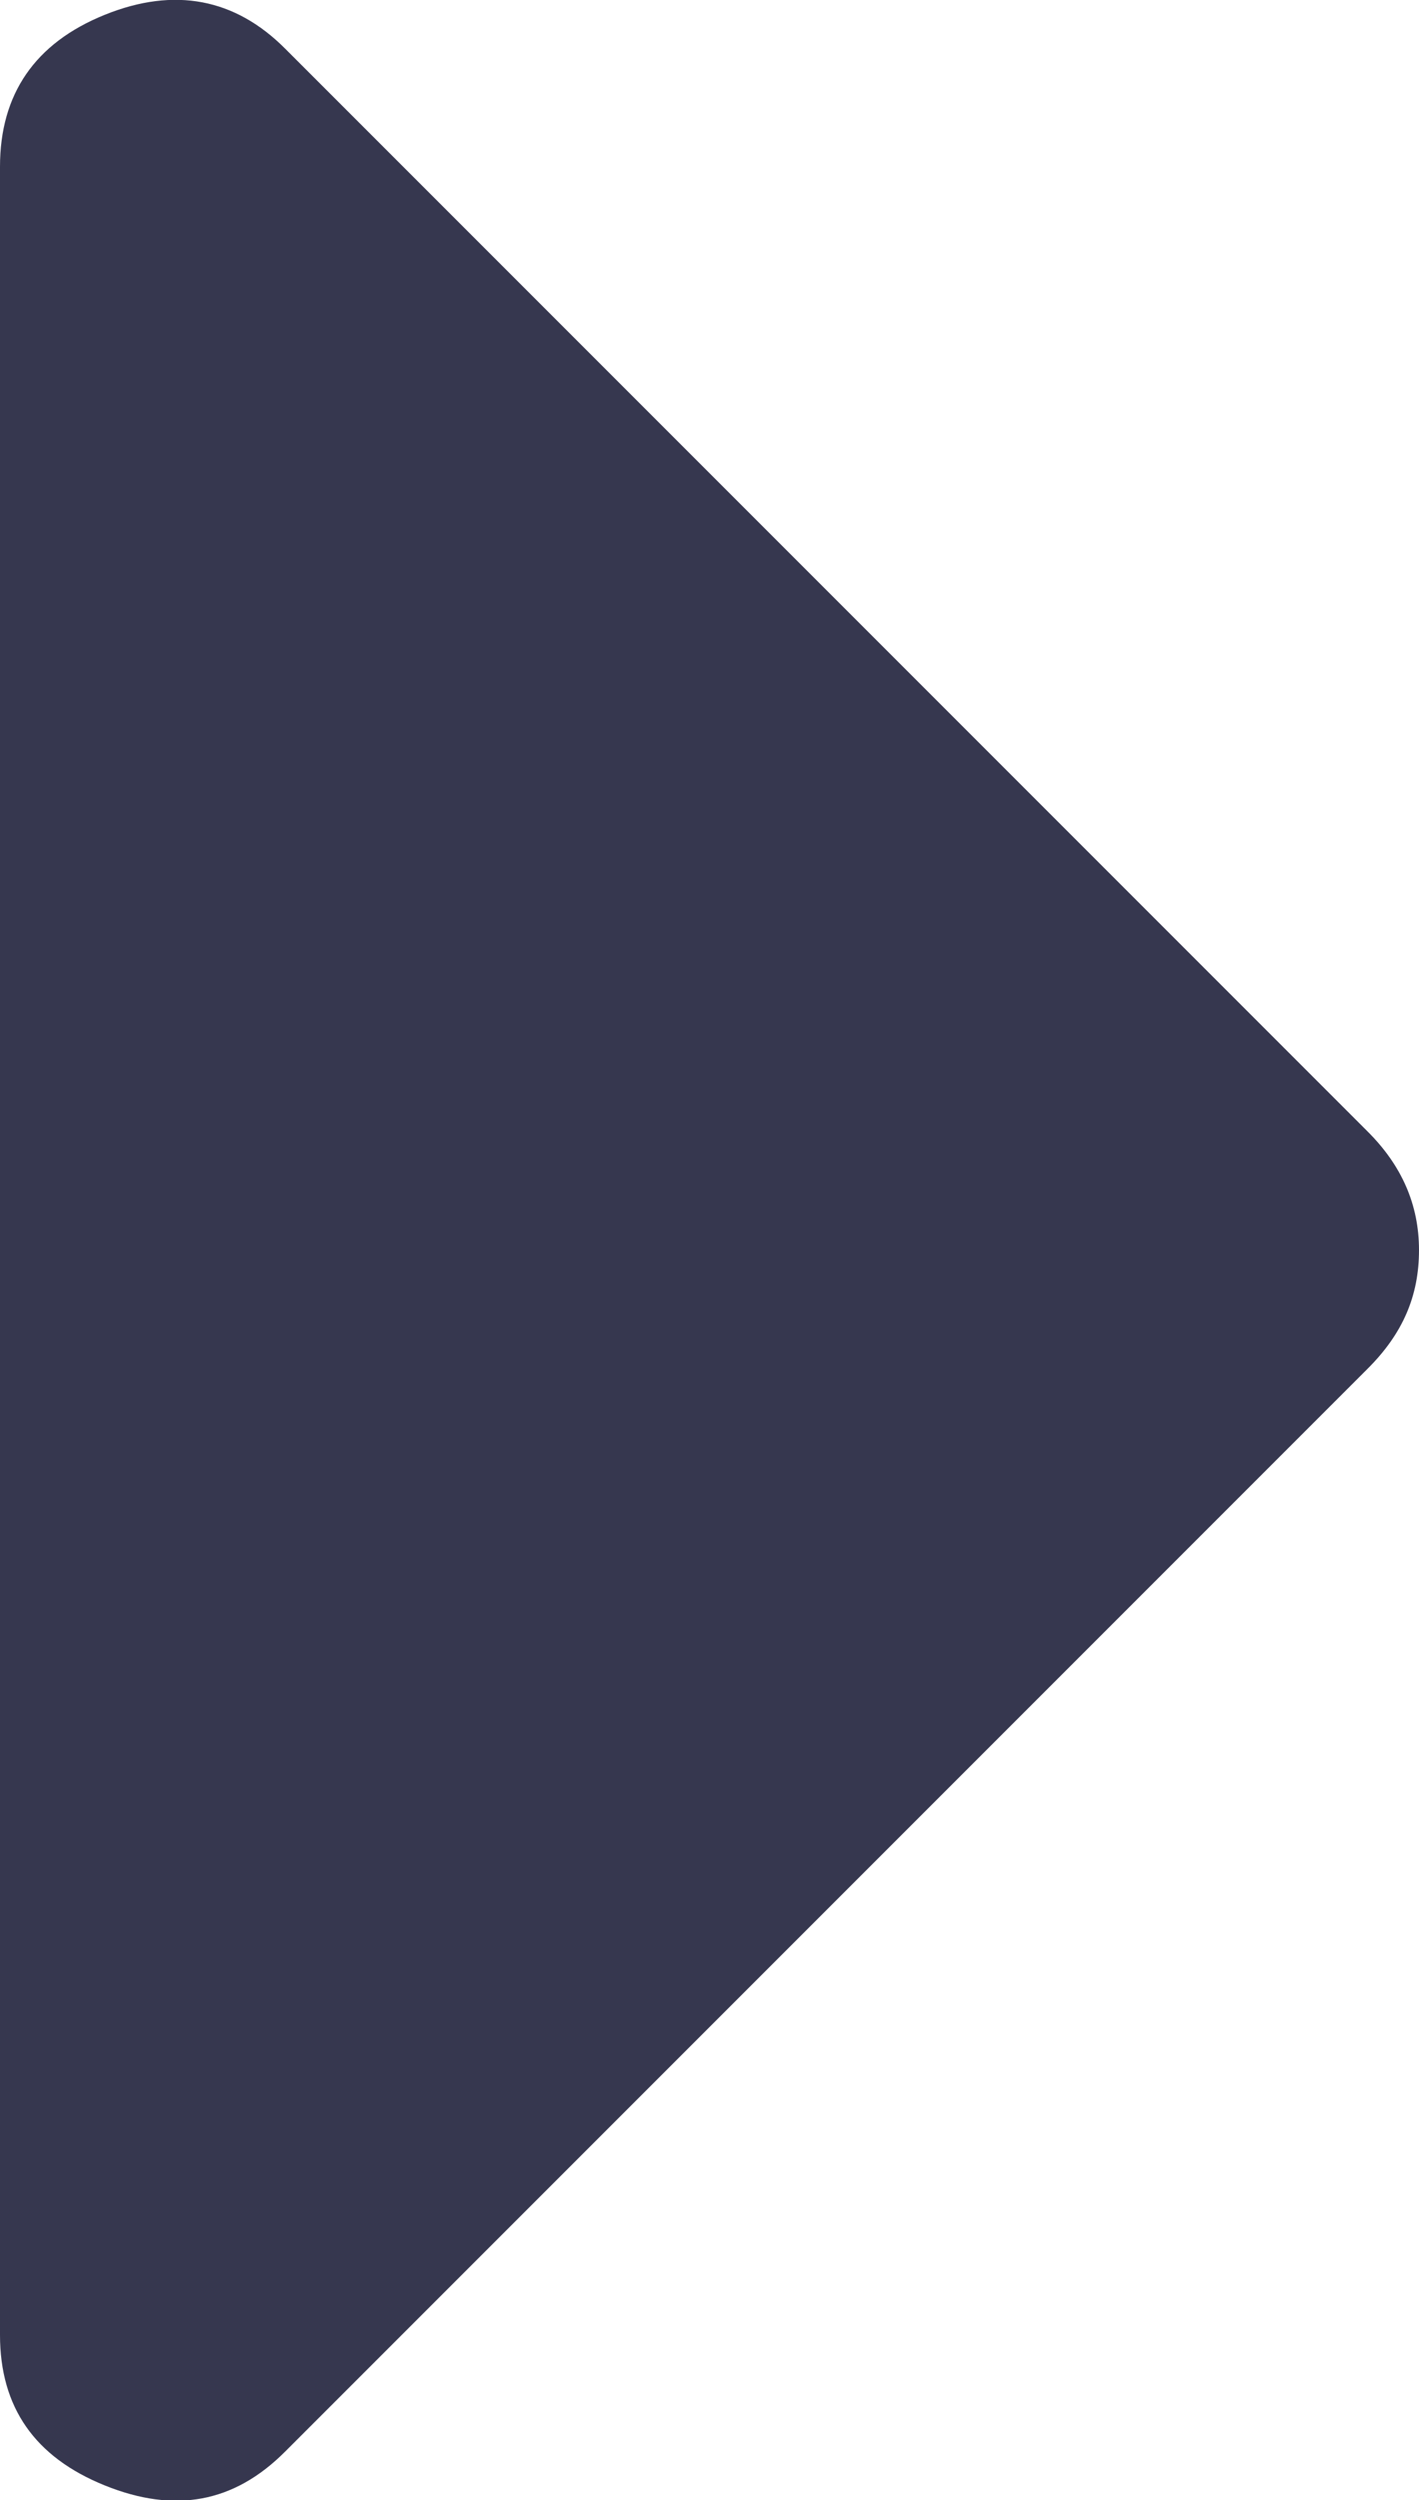 <svg viewBox="0 0 10.56 18.6" xmlns="http://www.w3.org/2000/svg" data-name="Layer 1" id="Layer_1">
  <defs>
    <style>
      .cls-1 {
        fill: #36374f;
      }
    </style>
  </defs>
  <path d="M0,17.36V1.24C0,.7.26.32.78.11,1.3-.1,1.75-.01,2.12.36l8.06,8.06c.25.25.38.54.38.88s-.12.62-.38.88L2.12,18.24c-.38.38-.82.46-1.34.25-.52-.21-.78-.58-.78-1.12Z" class="cls-1"></path>
</svg>